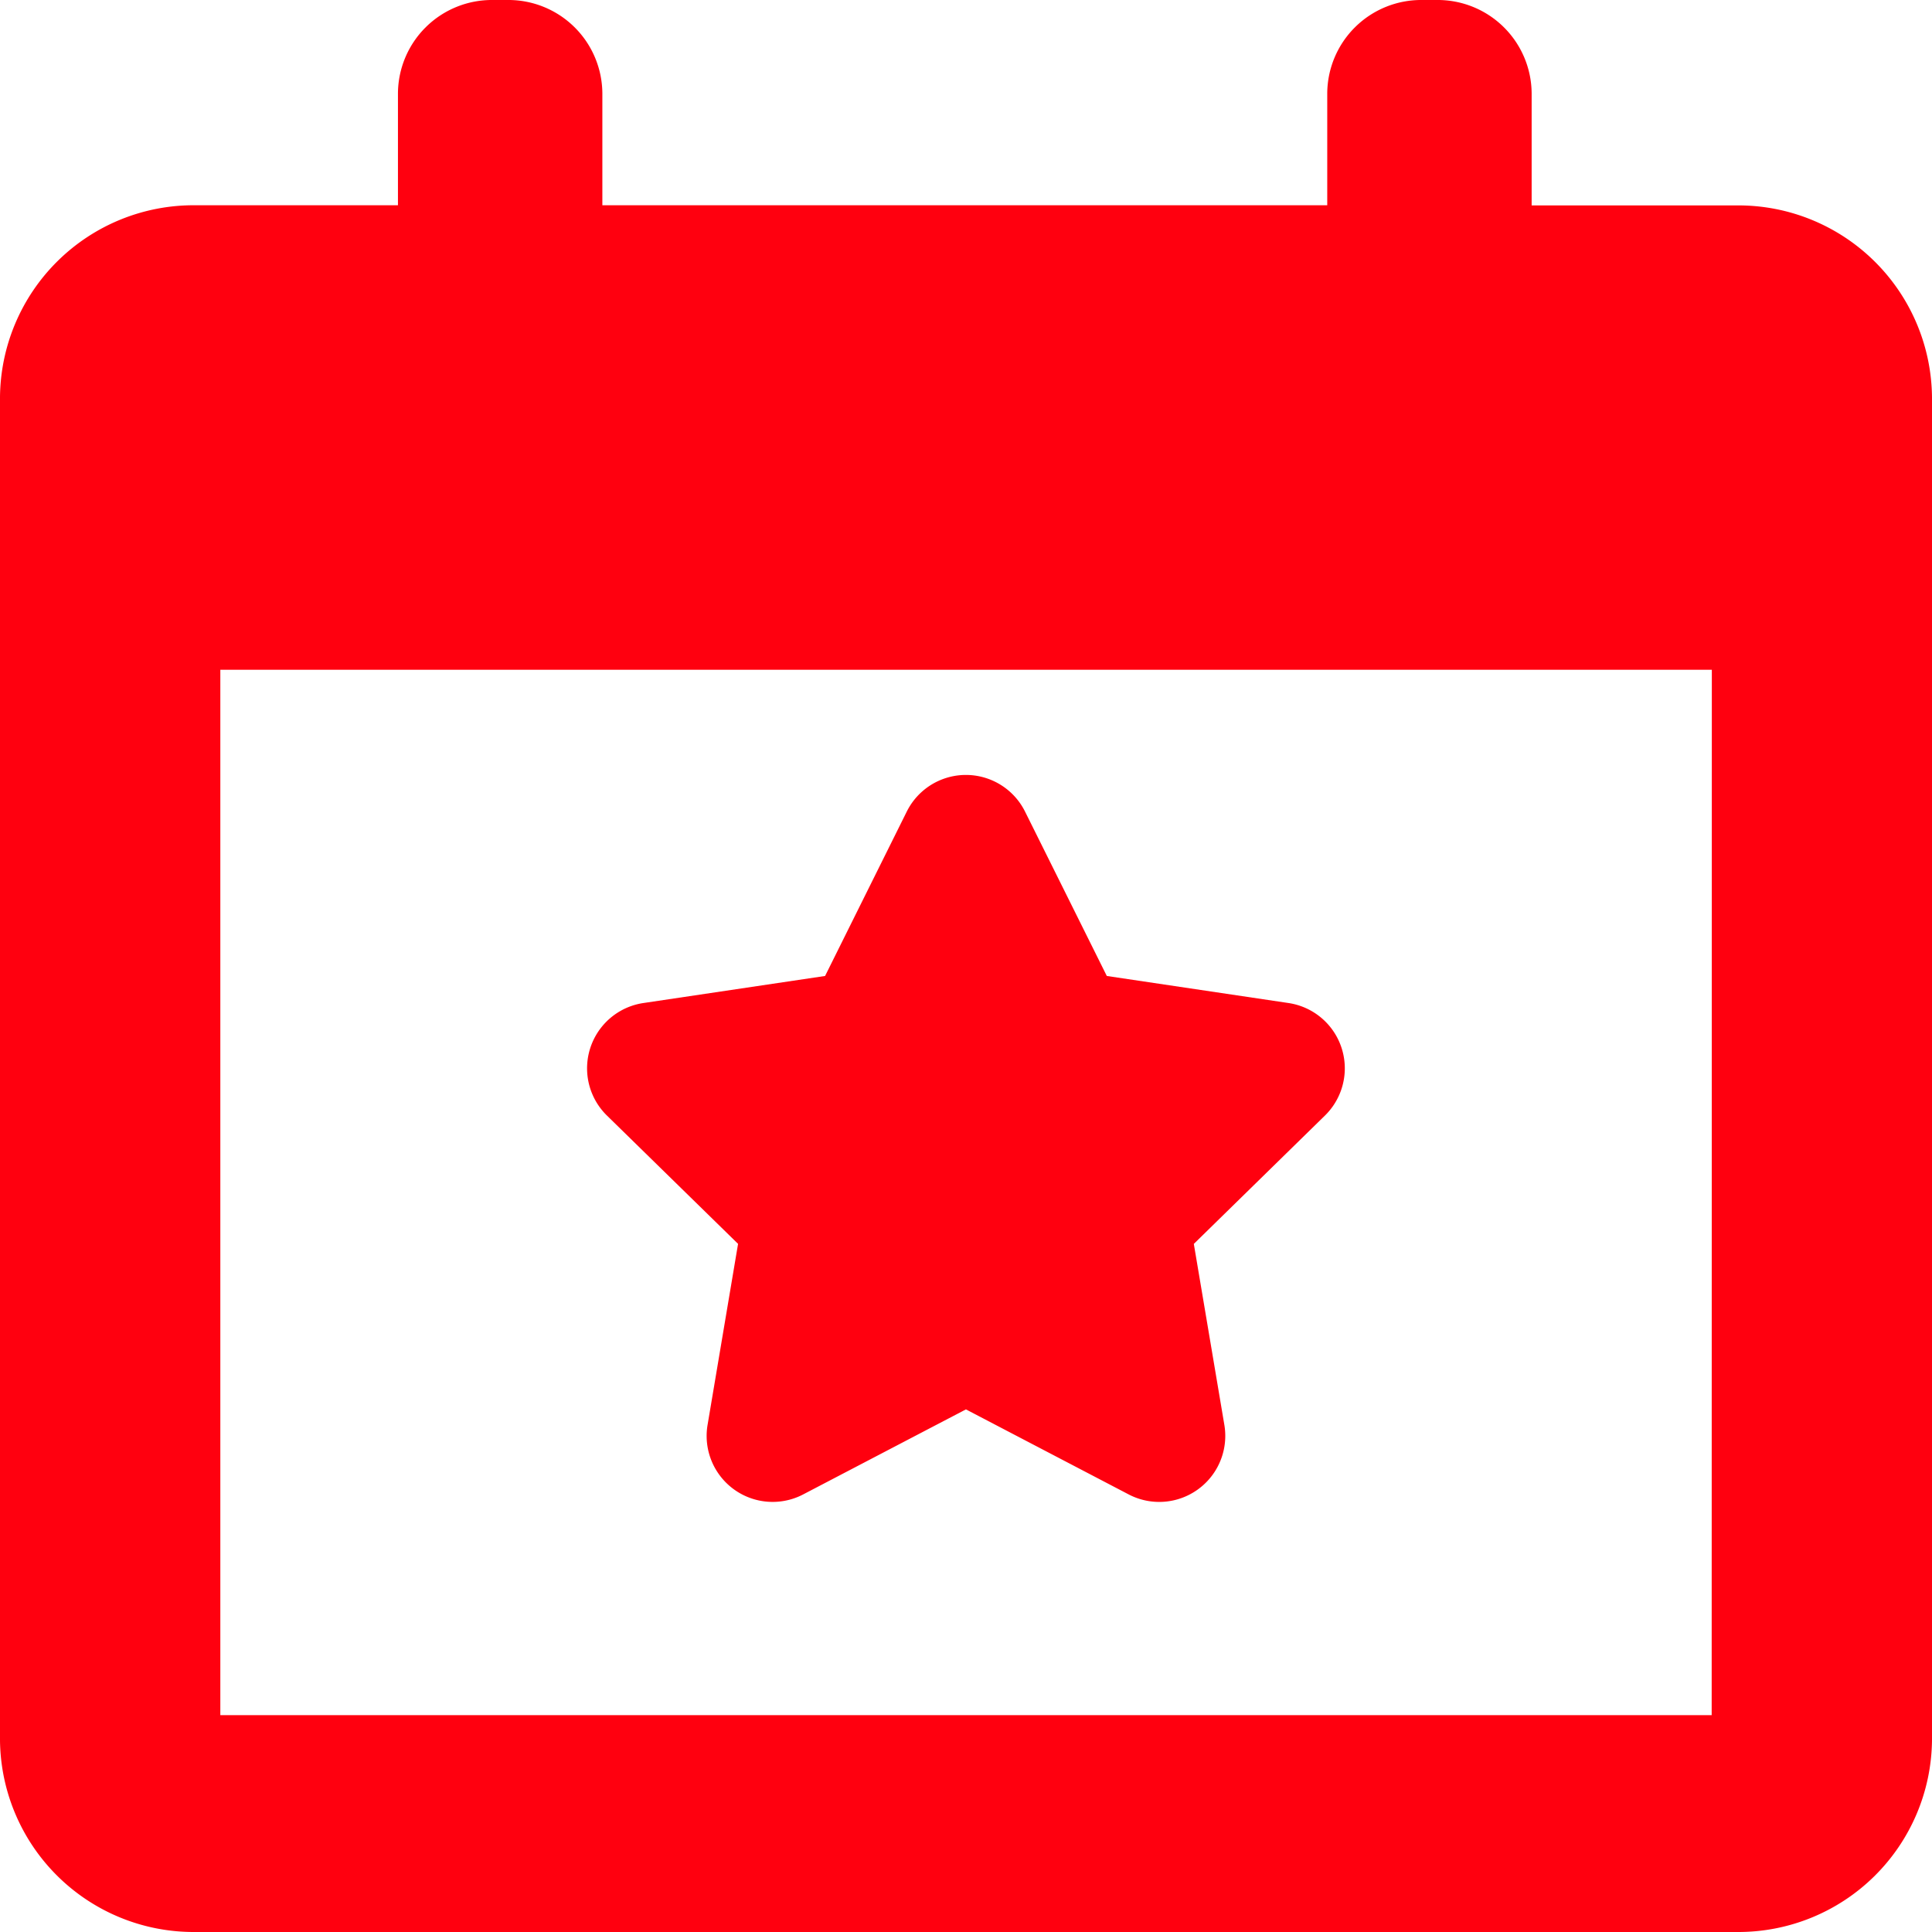 <svg xmlns="http://www.w3.org/2000/svg" xmlns:svgjs="http://svgjs.com/svgjs" xmlns:xlink="http://www.w3.org/1999/xlink" width="288" height="288"><svg xmlns="http://www.w3.org/2000/svg" width="288" height="288" viewBox="0 0 50 50"><g fill="#ff000f" class="color000 svgShape" data-name="Group 15680" transform="translate(-.977)"><g class="color000 svgShape" data-name="Group 15679" transform="translate(.977)"><path d="M42.505,63.021l-.789,4.684a1.708,1.708,0,0,0,2.475,1.8l4.211-2.2,4.211,2.2a1.709,1.709,0,0,0,2.477-1.8L54.3,63.022,57.694,59.7a1.709,1.709,0,0,0-.946-2.912l-4.7-.7-2.116-4.254a1.709,1.709,0,0,0-3.061,0l-2.114,4.254-4.7.7a1.709,1.709,0,0,0-.946,2.912Z" class="color000 svgShape" data-name="Path 39450" transform="translate(-23.404 -30.83)"/><path d="M45.933,5.316H40.616v-2.9A2.432,2.432,0,0,0,38.165,0h-.389a2.431,2.431,0,0,0-2.45,2.412v2.9H16.566v-2.9A2.432,2.432,0,0,0,14.115,0h-.389a2.431,2.431,0,0,0-2.45,2.412v2.9H6.021A5.011,5.011,0,0,0,.977,10.28V45.035A5.012,5.012,0,0,0,6.021,50H45.933a5.012,5.012,0,0,0,5.044-4.965V10.28A5.011,5.011,0,0,0,45.933,5.316Zm-.658,39.072H6.679V17.333h38.6Z" class="color000 svgShape" data-name="Path 39451" transform="translate(-.977)"/></g></g></svg></svg>
